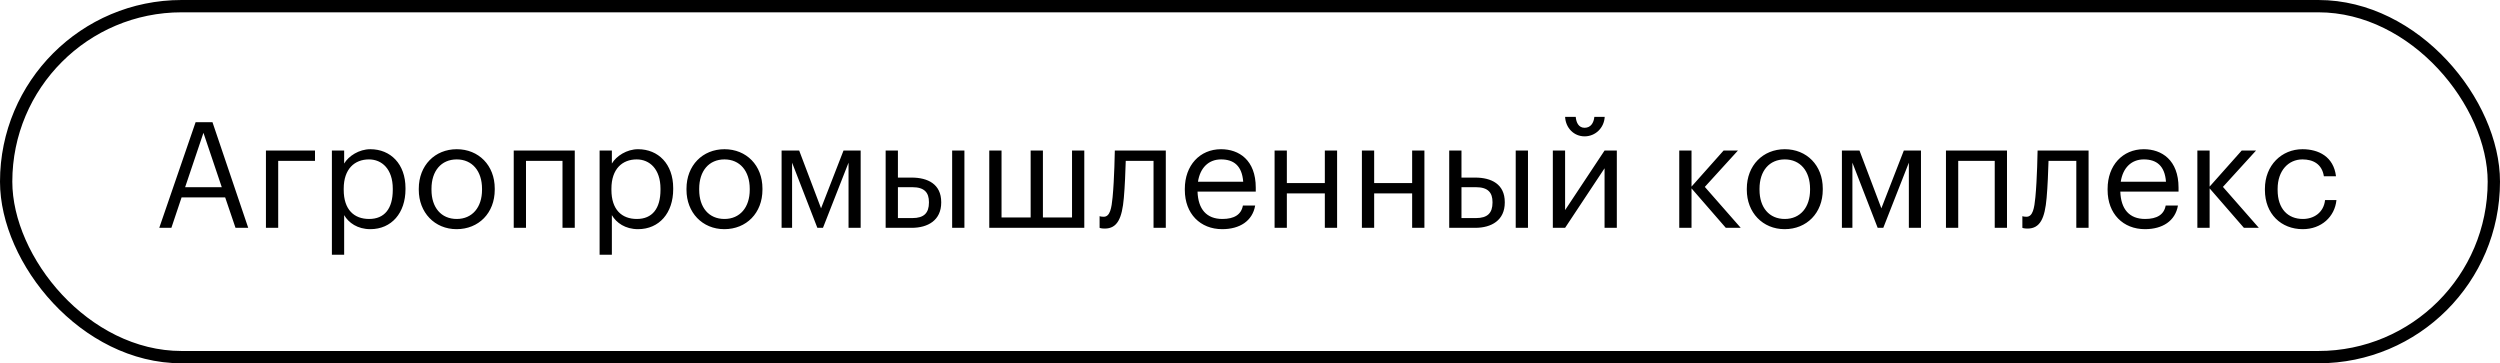 <?xml version="1.0" encoding="UTF-8"?> <svg xmlns="http://www.w3.org/2000/svg" width="406" height="59" viewBox="0 0 406 59" fill="none"><rect x="1" y="1" width="404" height="57" rx="28.5" stroke="black" stroke-width="2"></rect><path d="M33.04 21.568L30.064 30.4H36.016L33.04 21.568ZM25.864 37L31.768 19.84H34.504L40.312 37H38.248L36.568 32.056H29.488L27.832 37H25.864ZM51.156 26.128H45.18V37H43.188V24.448H51.156V26.128ZM59.947 35.56C62.443 35.56 63.787 33.88 63.787 30.832V30.64C63.787 27.472 62.035 25.888 59.923 25.888C57.595 25.888 55.819 27.424 55.819 30.64V30.832C55.819 34.048 57.499 35.56 59.947 35.56ZM53.899 41.368V24.448H55.891V26.56C56.611 25.336 58.315 24.232 60.139 24.232C63.427 24.232 65.851 26.632 65.851 30.544V30.736C65.851 34.576 63.595 37.216 60.139 37.216C58.075 37.216 56.611 36.184 55.891 34.936V41.368H53.899ZM74.154 37.216C70.578 37.216 68.01 34.504 68.01 30.832V30.64C68.01 26.872 70.626 24.232 74.178 24.232C77.73 24.232 80.346 26.848 80.346 30.616V30.808C80.346 34.6 77.73 37.216 74.154 37.216ZM74.178 35.56C76.698 35.56 78.282 33.664 78.282 30.832V30.664C78.282 27.76 76.674 25.888 74.178 25.888C71.658 25.888 70.074 27.76 70.074 30.64V30.832C70.074 33.688 71.634 35.56 74.178 35.56ZM91.35 37V26.128H85.422V37H83.43V24.448H93.342V37H91.35ZM103.423 35.56C105.919 35.56 107.263 33.88 107.263 30.832V30.64C107.263 27.472 105.511 25.888 103.399 25.888C101.071 25.888 99.295 27.424 99.295 30.64V30.832C99.295 34.048 100.975 35.56 103.423 35.56ZM97.375 41.368V24.448H99.367V26.56C100.087 25.336 101.791 24.232 103.615 24.232C106.903 24.232 109.327 26.632 109.327 30.544V30.736C109.327 34.576 107.071 37.216 103.615 37.216C101.551 37.216 100.087 36.184 99.367 34.936V41.368H97.375ZM117.63 37.216C114.054 37.216 111.486 34.504 111.486 30.832V30.64C111.486 26.872 114.102 24.232 117.654 24.232C121.206 24.232 123.822 26.848 123.822 30.616V30.808C123.822 34.6 121.206 37.216 117.63 37.216ZM117.654 35.56C120.174 35.56 121.758 33.664 121.758 30.832V30.664C121.758 27.76 120.15 25.888 117.654 25.888C115.134 25.888 113.55 27.76 113.55 30.64V30.832C113.55 33.688 115.11 35.56 117.654 35.56ZM132.739 37L128.635 26.416V37H126.931V24.448H129.787L133.339 33.832L136.987 24.448H139.771V37H137.803V26.416L133.651 37H132.739ZM154.629 37V24.448H156.621V37H154.629ZM143.829 37V24.448H145.821V28.84H148.053C150.669 28.84 152.853 29.896 152.853 32.824V32.896C152.853 35.776 150.693 37 148.053 37H143.829ZM145.821 35.416H148.173C150.045 35.416 150.861 34.6 150.861 32.896V32.824C150.861 31.288 150.141 30.4 148.173 30.4H145.821V35.416ZM160.657 37V24.448H162.649V35.32H167.377V24.448H169.369V35.32H174.097V24.448H176.089V37H160.657ZM182.51 32.152C182.222 35.464 181.454 37.12 179.414 37.12C178.79 37.12 178.574 37 178.574 37V35.104C178.574 35.104 178.79 35.2 179.246 35.2C180.278 35.2 180.518 33.784 180.686 32.032C180.974 29.104 181.046 24.448 181.046 24.448H189.326V37H187.334V26.128H182.822C182.774 27.784 182.678 30.304 182.51 32.152ZM198.488 37.216C194.936 37.216 192.416 34.72 192.416 30.856V30.664C192.416 26.872 194.84 24.232 198.296 24.232C201.2 24.232 203.936 25.984 203.936 30.472V31.12H194.48C194.576 33.976 195.944 35.56 198.512 35.56C200.456 35.56 201.584 34.84 201.848 33.376H203.84C203.408 35.896 201.32 37.216 198.488 37.216ZM194.552 29.512H201.896C201.704 26.92 200.36 25.888 198.296 25.888C196.256 25.888 194.888 27.28 194.552 29.512ZM215.153 37V31.408H208.985V37H206.993V24.448H208.985V29.728H215.153V24.448H217.145V37H215.153ZM229.332 37V31.408H223.164V37H221.172V24.448H223.164V29.728H229.332V24.448H231.324V37H229.332ZM246.152 37V24.448H248.144V37H246.152ZM235.352 37V24.448H237.344V28.84H239.576C242.192 28.84 244.376 29.896 244.376 32.824V32.896C244.376 35.776 242.216 37 239.576 37H235.352ZM237.344 35.416H239.696C241.568 35.416 242.384 34.6 242.384 32.896V32.824C242.384 31.288 241.664 30.4 239.696 30.4H237.344V35.416ZM257.34 22.144C255.612 22.144 254.268 20.8 254.172 18.976H255.9C255.972 19.912 256.38 20.752 257.34 20.752C258.348 20.752 258.828 19.936 258.924 18.976H260.604C260.508 20.8 259.068 22.144 257.34 22.144ZM254.172 37H252.18V24.448H254.172V34.12L260.58 24.448H262.572V37H260.58V27.328L254.172 37ZM280.271 37L274.703 30.592V37H272.711V24.448H274.703V30.304L279.911 24.448H282.239L276.863 30.352L282.695 37H280.271ZM289.826 37.216C286.25 37.216 283.682 34.504 283.682 30.832V30.64C283.682 26.872 286.298 24.232 289.85 24.232C293.402 24.232 296.018 26.848 296.018 30.616V30.808C296.018 34.6 293.402 37.216 289.826 37.216ZM289.85 35.56C292.37 35.56 293.954 33.664 293.954 30.832V30.664C293.954 27.76 292.346 25.888 289.85 25.888C287.33 25.888 285.746 27.76 285.746 30.64V30.832C285.746 33.688 287.306 35.56 289.85 35.56ZM304.934 37L300.83 26.416V37H299.126V24.448H301.982L305.534 33.832L309.182 24.448H311.966V37H309.998V26.416L305.846 37H304.934ZM323.944 37V26.128H318.016V37H316.024V24.448H325.936V37H323.944ZM332.369 32.152C332.081 35.464 331.313 37.12 329.273 37.12C328.649 37.12 328.433 37 328.433 37V35.104C328.433 35.104 328.649 35.2 329.105 35.2C330.137 35.2 330.377 33.784 330.545 32.032C330.833 29.104 330.905 24.448 330.905 24.448H339.185V37H337.193V26.128H332.681C332.633 27.784 332.537 30.304 332.369 32.152ZM348.347 37.216C344.795 37.216 342.275 34.72 342.275 30.856V30.664C342.275 26.872 344.699 24.232 348.155 24.232C351.059 24.232 353.795 25.984 353.795 30.472V31.12H344.339C344.435 33.976 345.803 35.56 348.371 35.56C350.315 35.56 351.443 34.84 351.707 33.376H353.699C353.267 35.896 351.179 37.216 348.347 37.216ZM344.411 29.512H351.755C351.563 26.92 350.219 25.888 348.155 25.888C346.115 25.888 344.747 27.28 344.411 29.512ZM364.412 37L358.844 30.592V37H356.852V24.448H358.844V30.304L364.052 24.448H366.38L361.004 30.352L366.836 37H364.412ZM373.966 37.216C370.462 37.216 367.822 34.744 367.822 30.856V30.664C367.822 26.824 370.558 24.232 373.918 24.232C376.534 24.232 378.982 25.432 379.366 28.624H377.398C377.086 26.632 375.646 25.888 373.918 25.888C371.638 25.888 369.886 27.712 369.886 30.664V30.856C369.886 33.928 371.566 35.56 373.99 35.56C375.766 35.56 377.374 34.528 377.59 32.488H379.438C379.174 35.2 376.99 37.216 373.966 37.216Z" fill="black"></path></svg> 